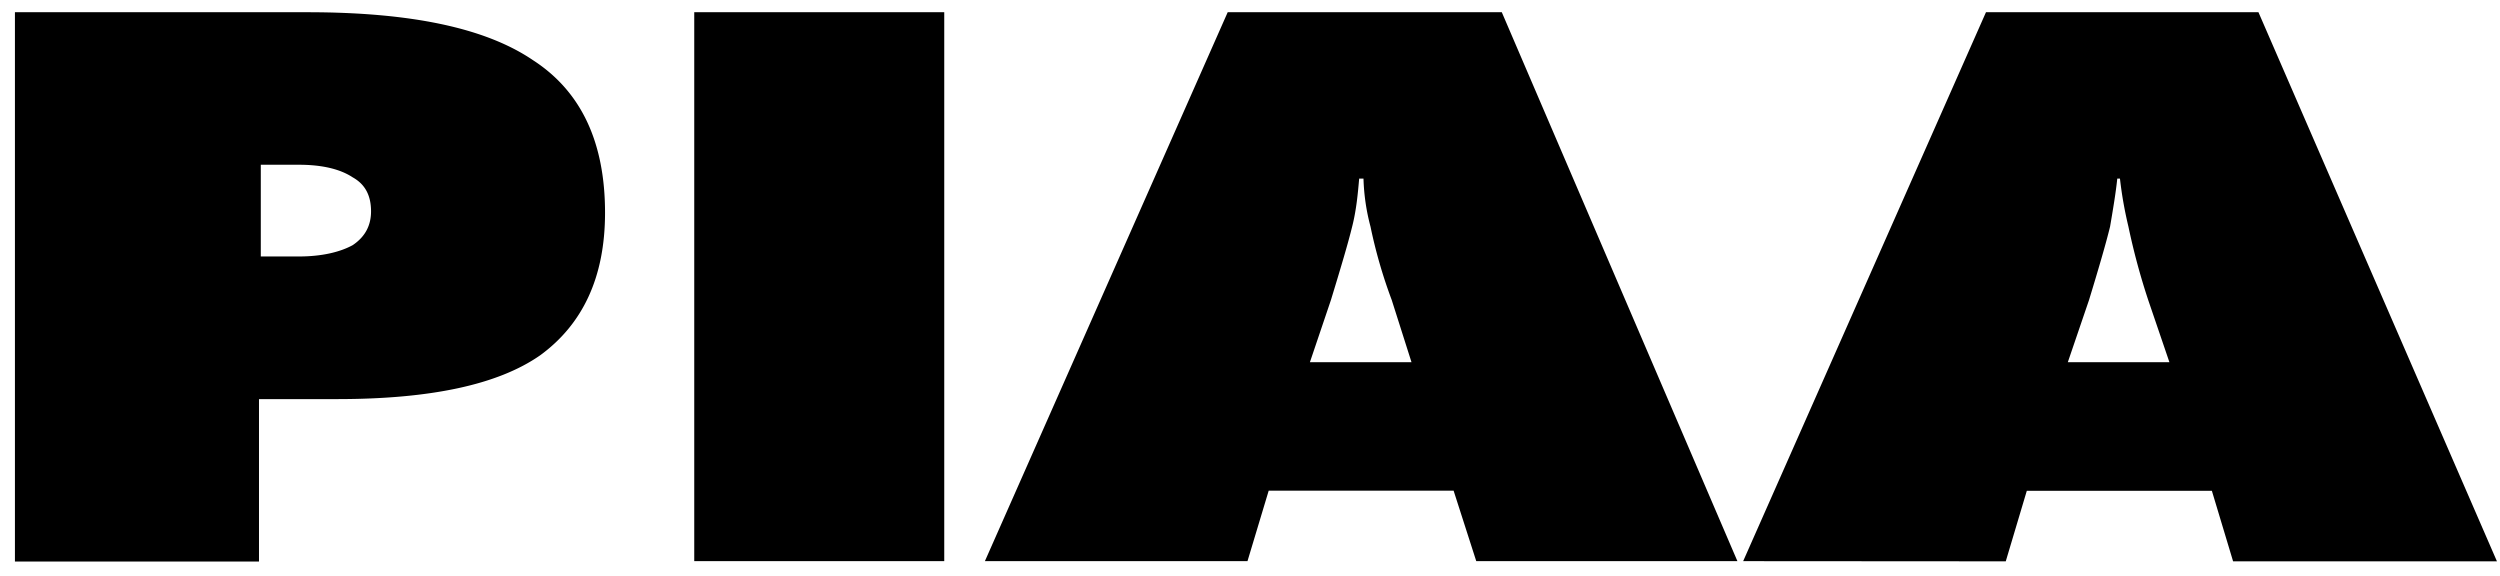 <svg height="32" width="139" xmlns="http://www.w3.org/2000/svg"><path d="M.83 31.21V.68h16.25c5.73 0 9.9.86 12.56 2.67 2.67 1.73 4 4.55 4 8.48 0 3.6-1.25 6.2-3.6 7.92-2.36 1.65-6.13 2.44-11.3 2.44H14.4v9.03H.83zM14.5 9.16v5.1h2.12c1.26 0 2.28-.24 2.99-.63.7-.47 1.02-1.1 1.02-1.88 0-.87-.32-1.5-1.02-1.89-.71-.47-1.73-.7-2.99-.7H14.5zM38.6 31.2V.68h13.9V31.2zm34.23-11.06h5.65l-1.1-3.46a27.56 27.56 0 01-1.18-4.08 11.6 11.6 0 01-.39-2.67h-.24c-.07.79-.15 1.73-.39 2.67-.23.94-.63 2.28-1.18 4.08zM54.76 31.2L68.26.68H83.5L96.6 31.2H82.08l-1.26-3.92H70.54l-1.18 3.92zm60.21-11.06h5.65l-1.18-3.46a37.6 37.6 0 01-1.1-4.08c-.21-.88-.37-1.77-.47-2.67h-.15c-.08.79-.24 1.73-.4 2.67-.23.94-.62 2.28-1.17 4.08zM96.92 31.2L110.42.68h15.15l13.26 30.53h-14.67l-1.18-3.92h-10.29l-1.17 3.92z"/></svg>